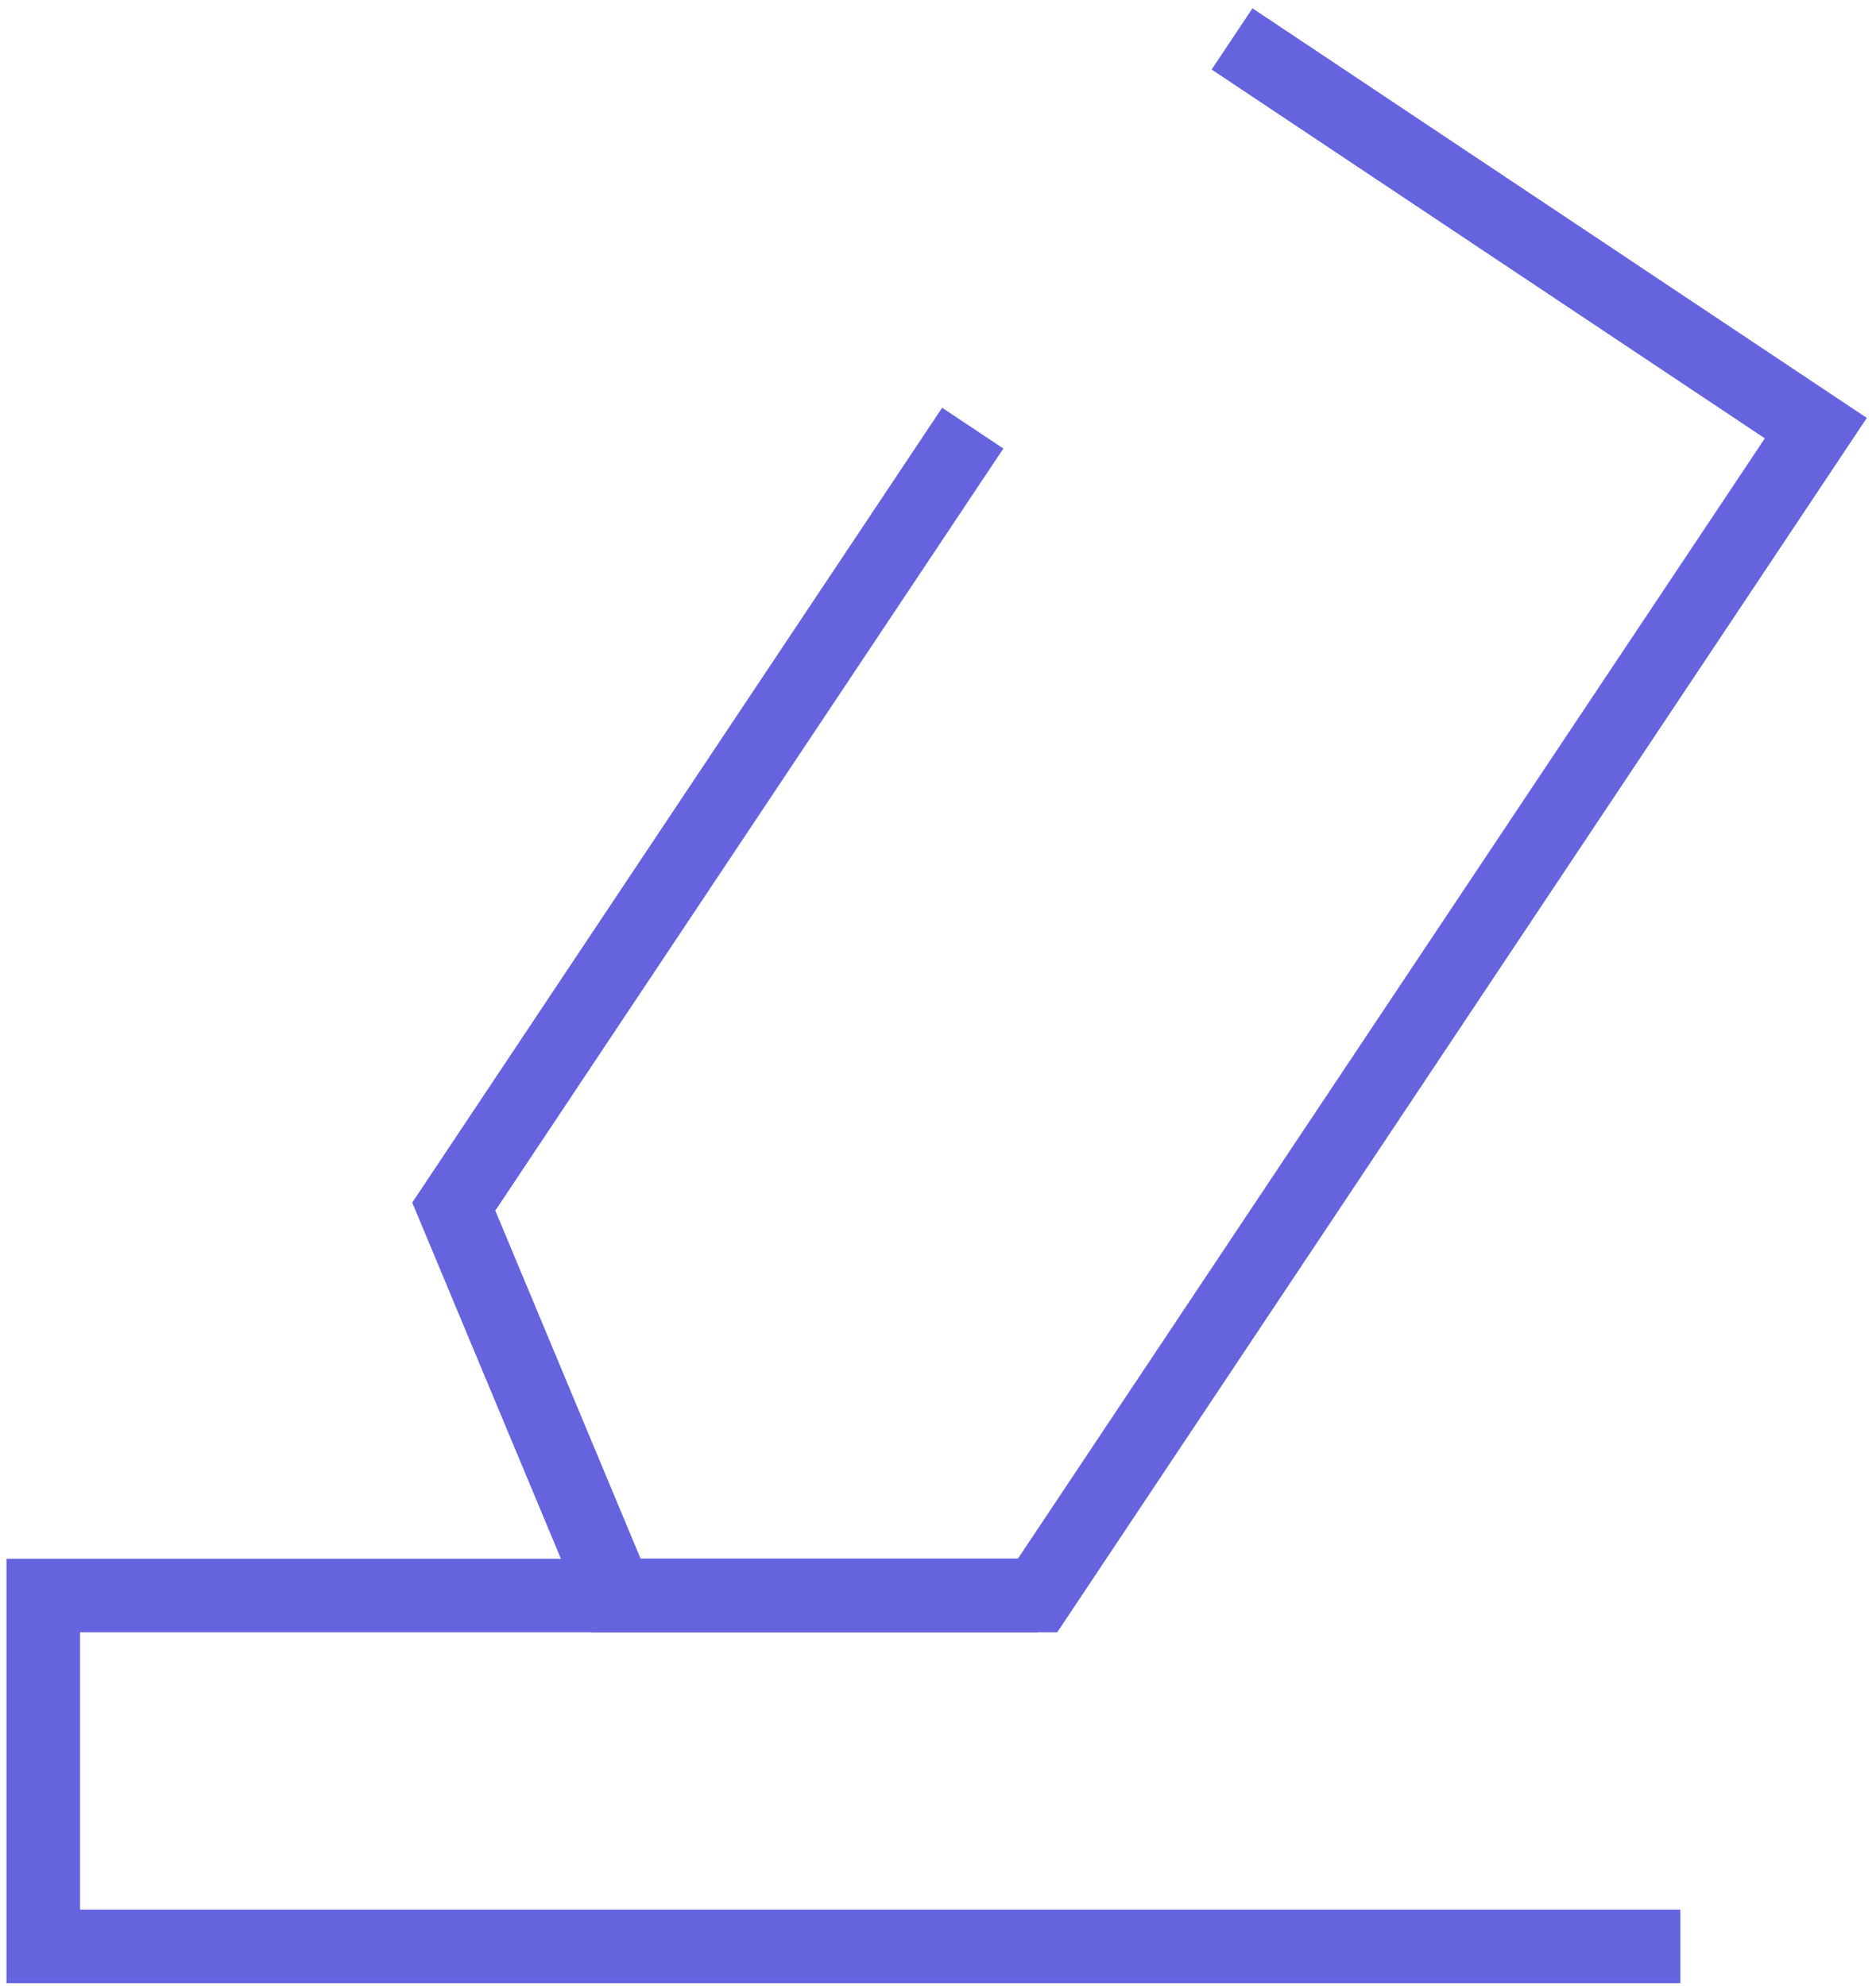 <?xml version="1.0" encoding="UTF-8"?> <svg xmlns="http://www.w3.org/2000/svg" width="51" height="54" viewBox="0 0 51 54" fill="none"><path d="M33.494 1.058L49.364 11.641L28.206 43.382H16.75L12.336 32.807L26.444 11.641" stroke="#6663DE" stroke-width="2" stroke-miterlimit="10"></path><path d="M28.211 43.382H1.176V52.922H45.682" stroke="#6663DE" stroke-width="2" stroke-miterlimit="10"></path></svg> 